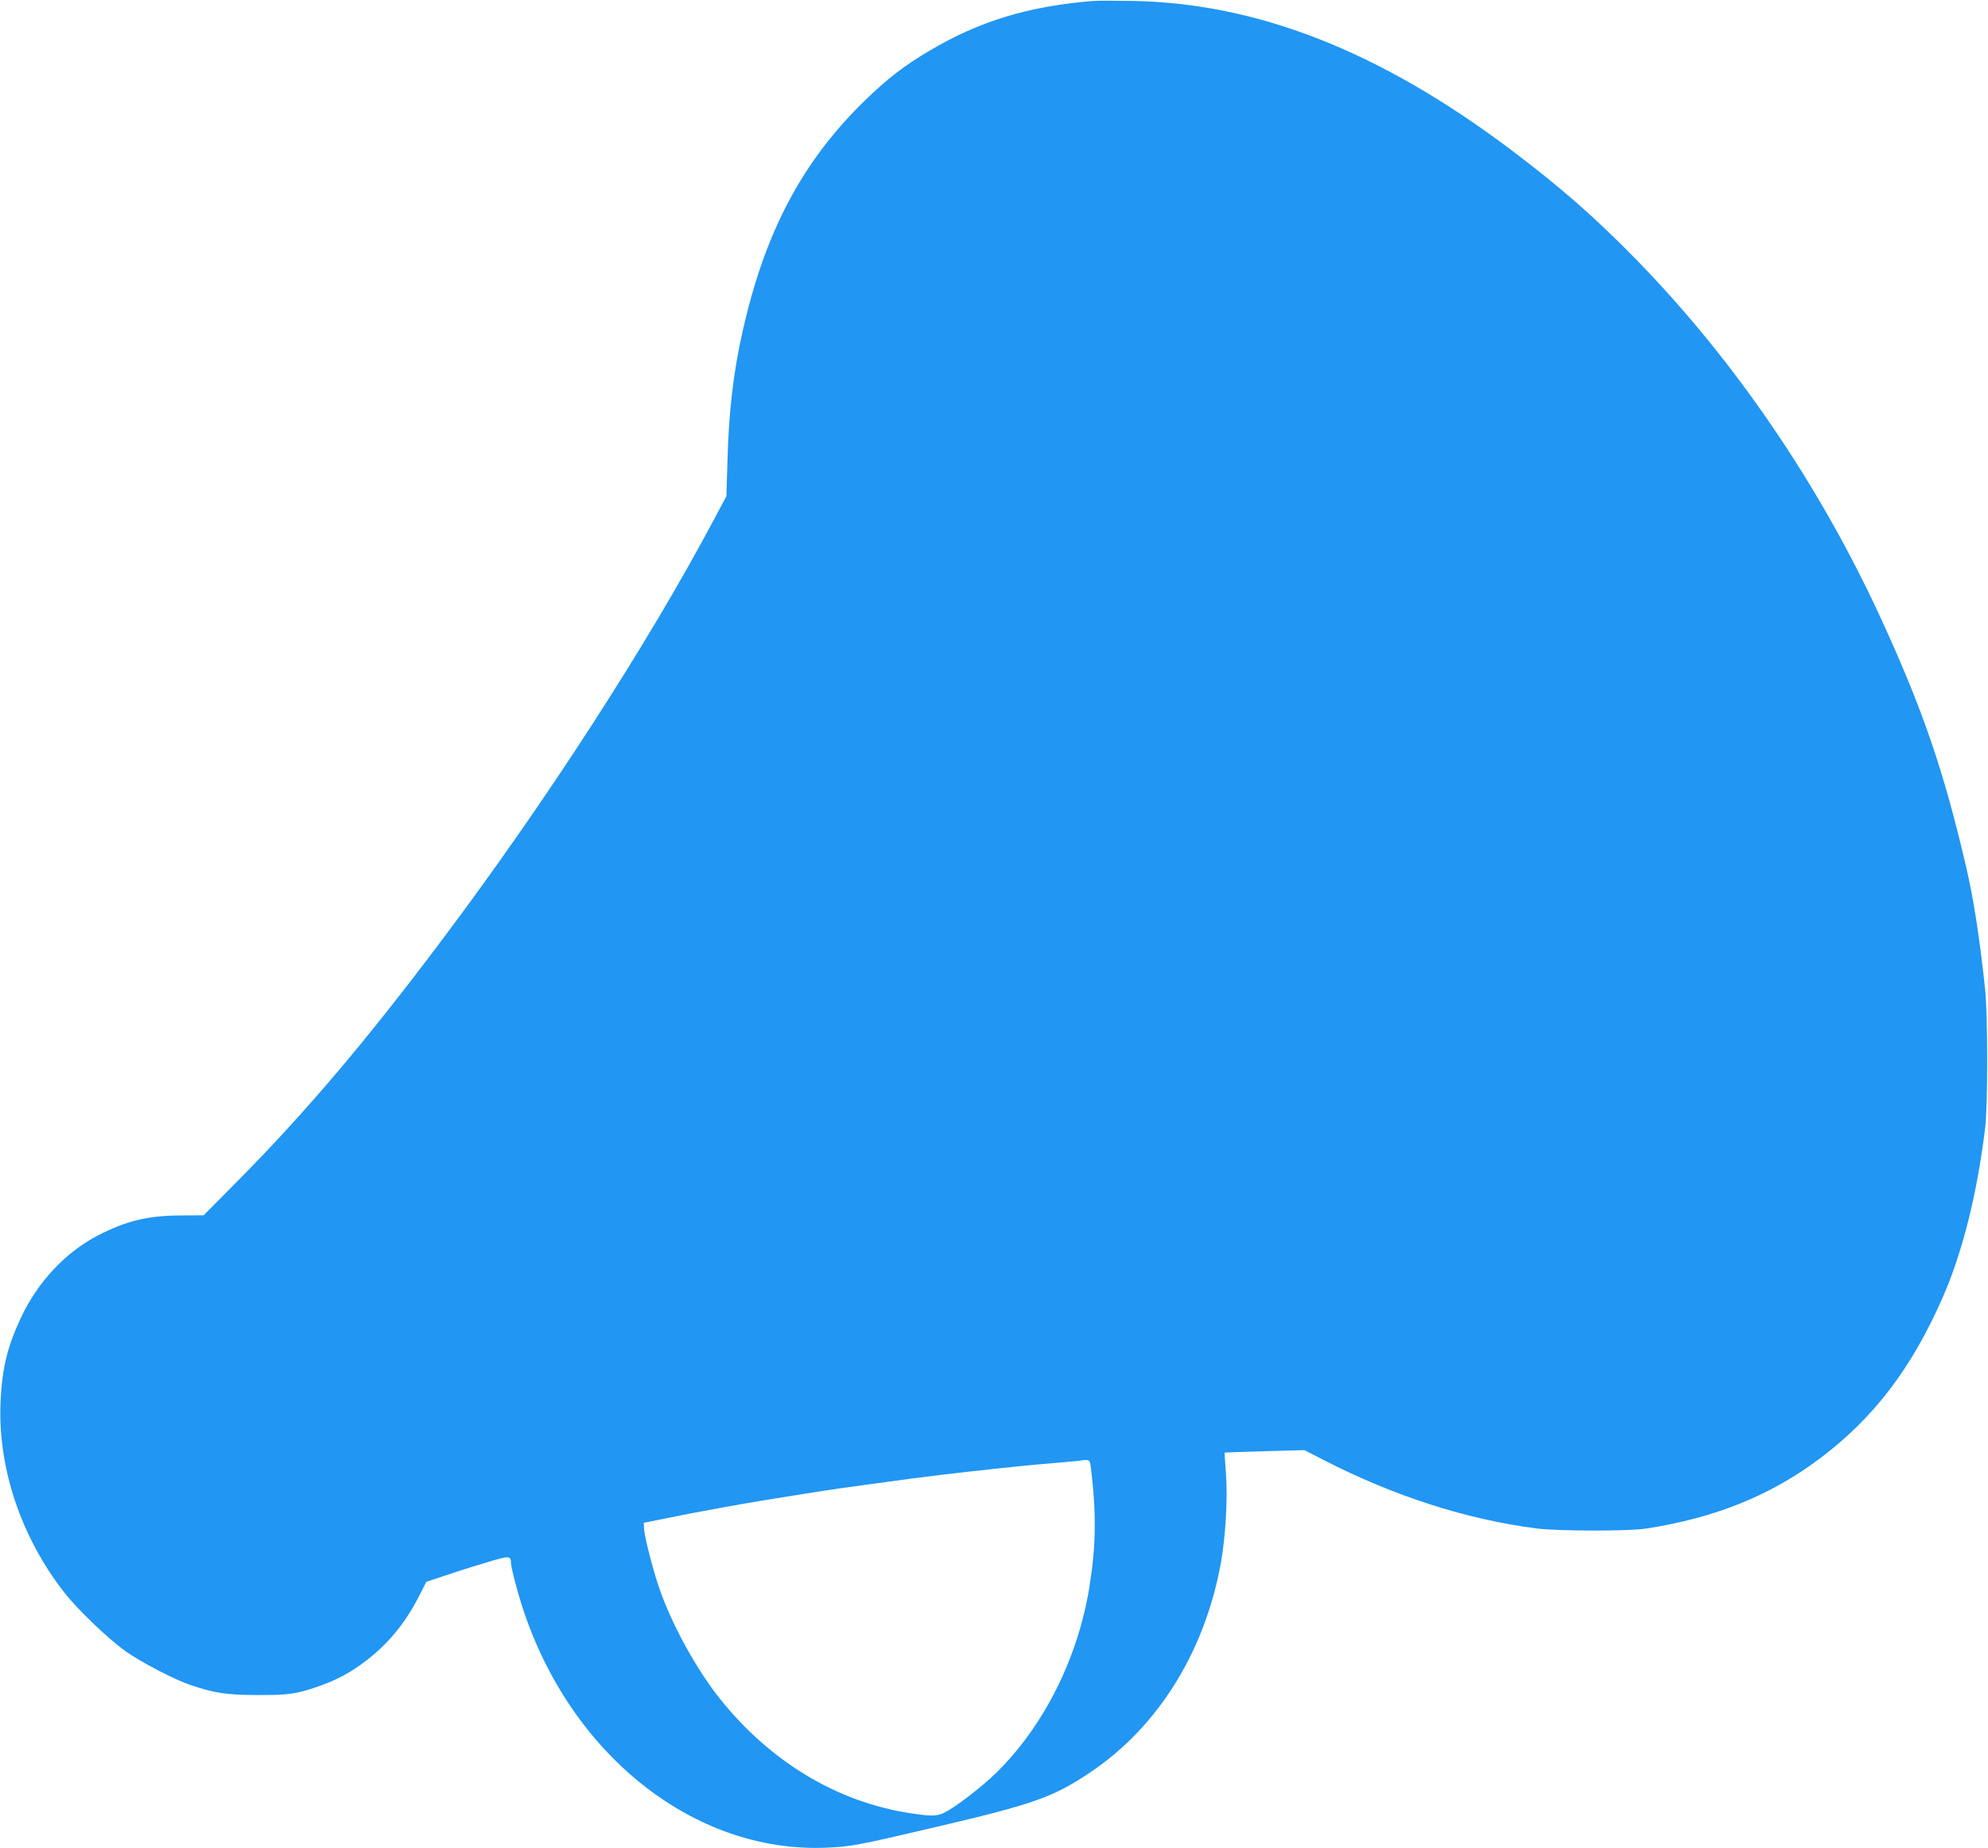 <?xml version="1.0" standalone="no"?>
<!DOCTYPE svg PUBLIC "-//W3C//DTD SVG 20010904//EN"
 "http://www.w3.org/TR/2001/REC-SVG-20010904/DTD/svg10.dtd">
<svg version="1.0" xmlns="http://www.w3.org/2000/svg"
 width="1280pt" height="1190pt" viewBox="0 0 1280 1190"
 preserveAspectRatio="xMidYMid meet">
<g transform="translate(0,1190) scale(0.1,-0.1)"
fill="#2196f3" stroke="none">
<path d="M7040 11894 c-419 -34 -732 -129 -1056 -321 -161 -95 -266 -176 -408
-313 -409 -395 -652 -853 -796 -1500 -58 -257 -88 -515 -96 -825 l-7 -230 -80
-150 c-433 -814 -1089 -1827 -1761 -2720 -477 -635 -863 -1090 -1292 -1525
l-233 -235 -153 -1 c-211 -2 -345 -35 -528 -129 -208 -108 -388 -300 -495
-529 -87 -185 -121 -324 -131 -534 -21 -425 128 -875 411 -1237 85 -109 280
-296 395 -378 99 -70 312 -181 415 -216 158 -53 231 -64 430 -65 204 -1 259 7
407 60 109 39 194 85 283 152 148 110 264 249 352 423 l48 94 105 35 c58 20
176 58 264 84 166 51 175 51 176 3 0 -27 36 -168 71 -277 306 -954 1104 -1590
1954 -1557 161 6 212 16 710 133 633 148 758 193 996 353 435 292 737 777 840
1349 30 170 44 405 33 567 -6 77 -10 141 -9 142 0 1 116 5 257 9 l257 7 128
-66 c449 -230 911 -379 1363 -438 138 -18 594 -19 710 -1 445 69 801 213 1120
453 345 260 590 581 790 1039 126 288 220 663 272 1090 17 142 17 735 -1 895
-36 334 -74 578 -121 780 -145 624 -281 1021 -555 1615 -395 856 -941 1655
-1570 2299 -268 274 -488 466 -807 707 -843 634 -1631 944 -2438 958 -113 2
-225 2 -250 0z m-16 -9446 c36 -297 33 -501 -10 -768 -75 -461 -296 -899 -604
-1199 -78 -76 -218 -186 -299 -235 -68 -42 -97 -44 -249 -21 -469 71 -900 329
-1225 735 -145 181 -298 455 -382 685 -42 113 -104 350 -108 410 l-2 40 160
32 c88 18 185 37 215 42 30 6 81 15 113 21 138 25 167 30 257 45 90 15 271 44
405 65 69 11 162 24 420 59 215 30 482 62 665 81 58 6 143 15 190 20 47 5 146
14 220 20 74 6 144 13 155 14 71 11 72 10 79 -46z"/>
</g>
</svg>
